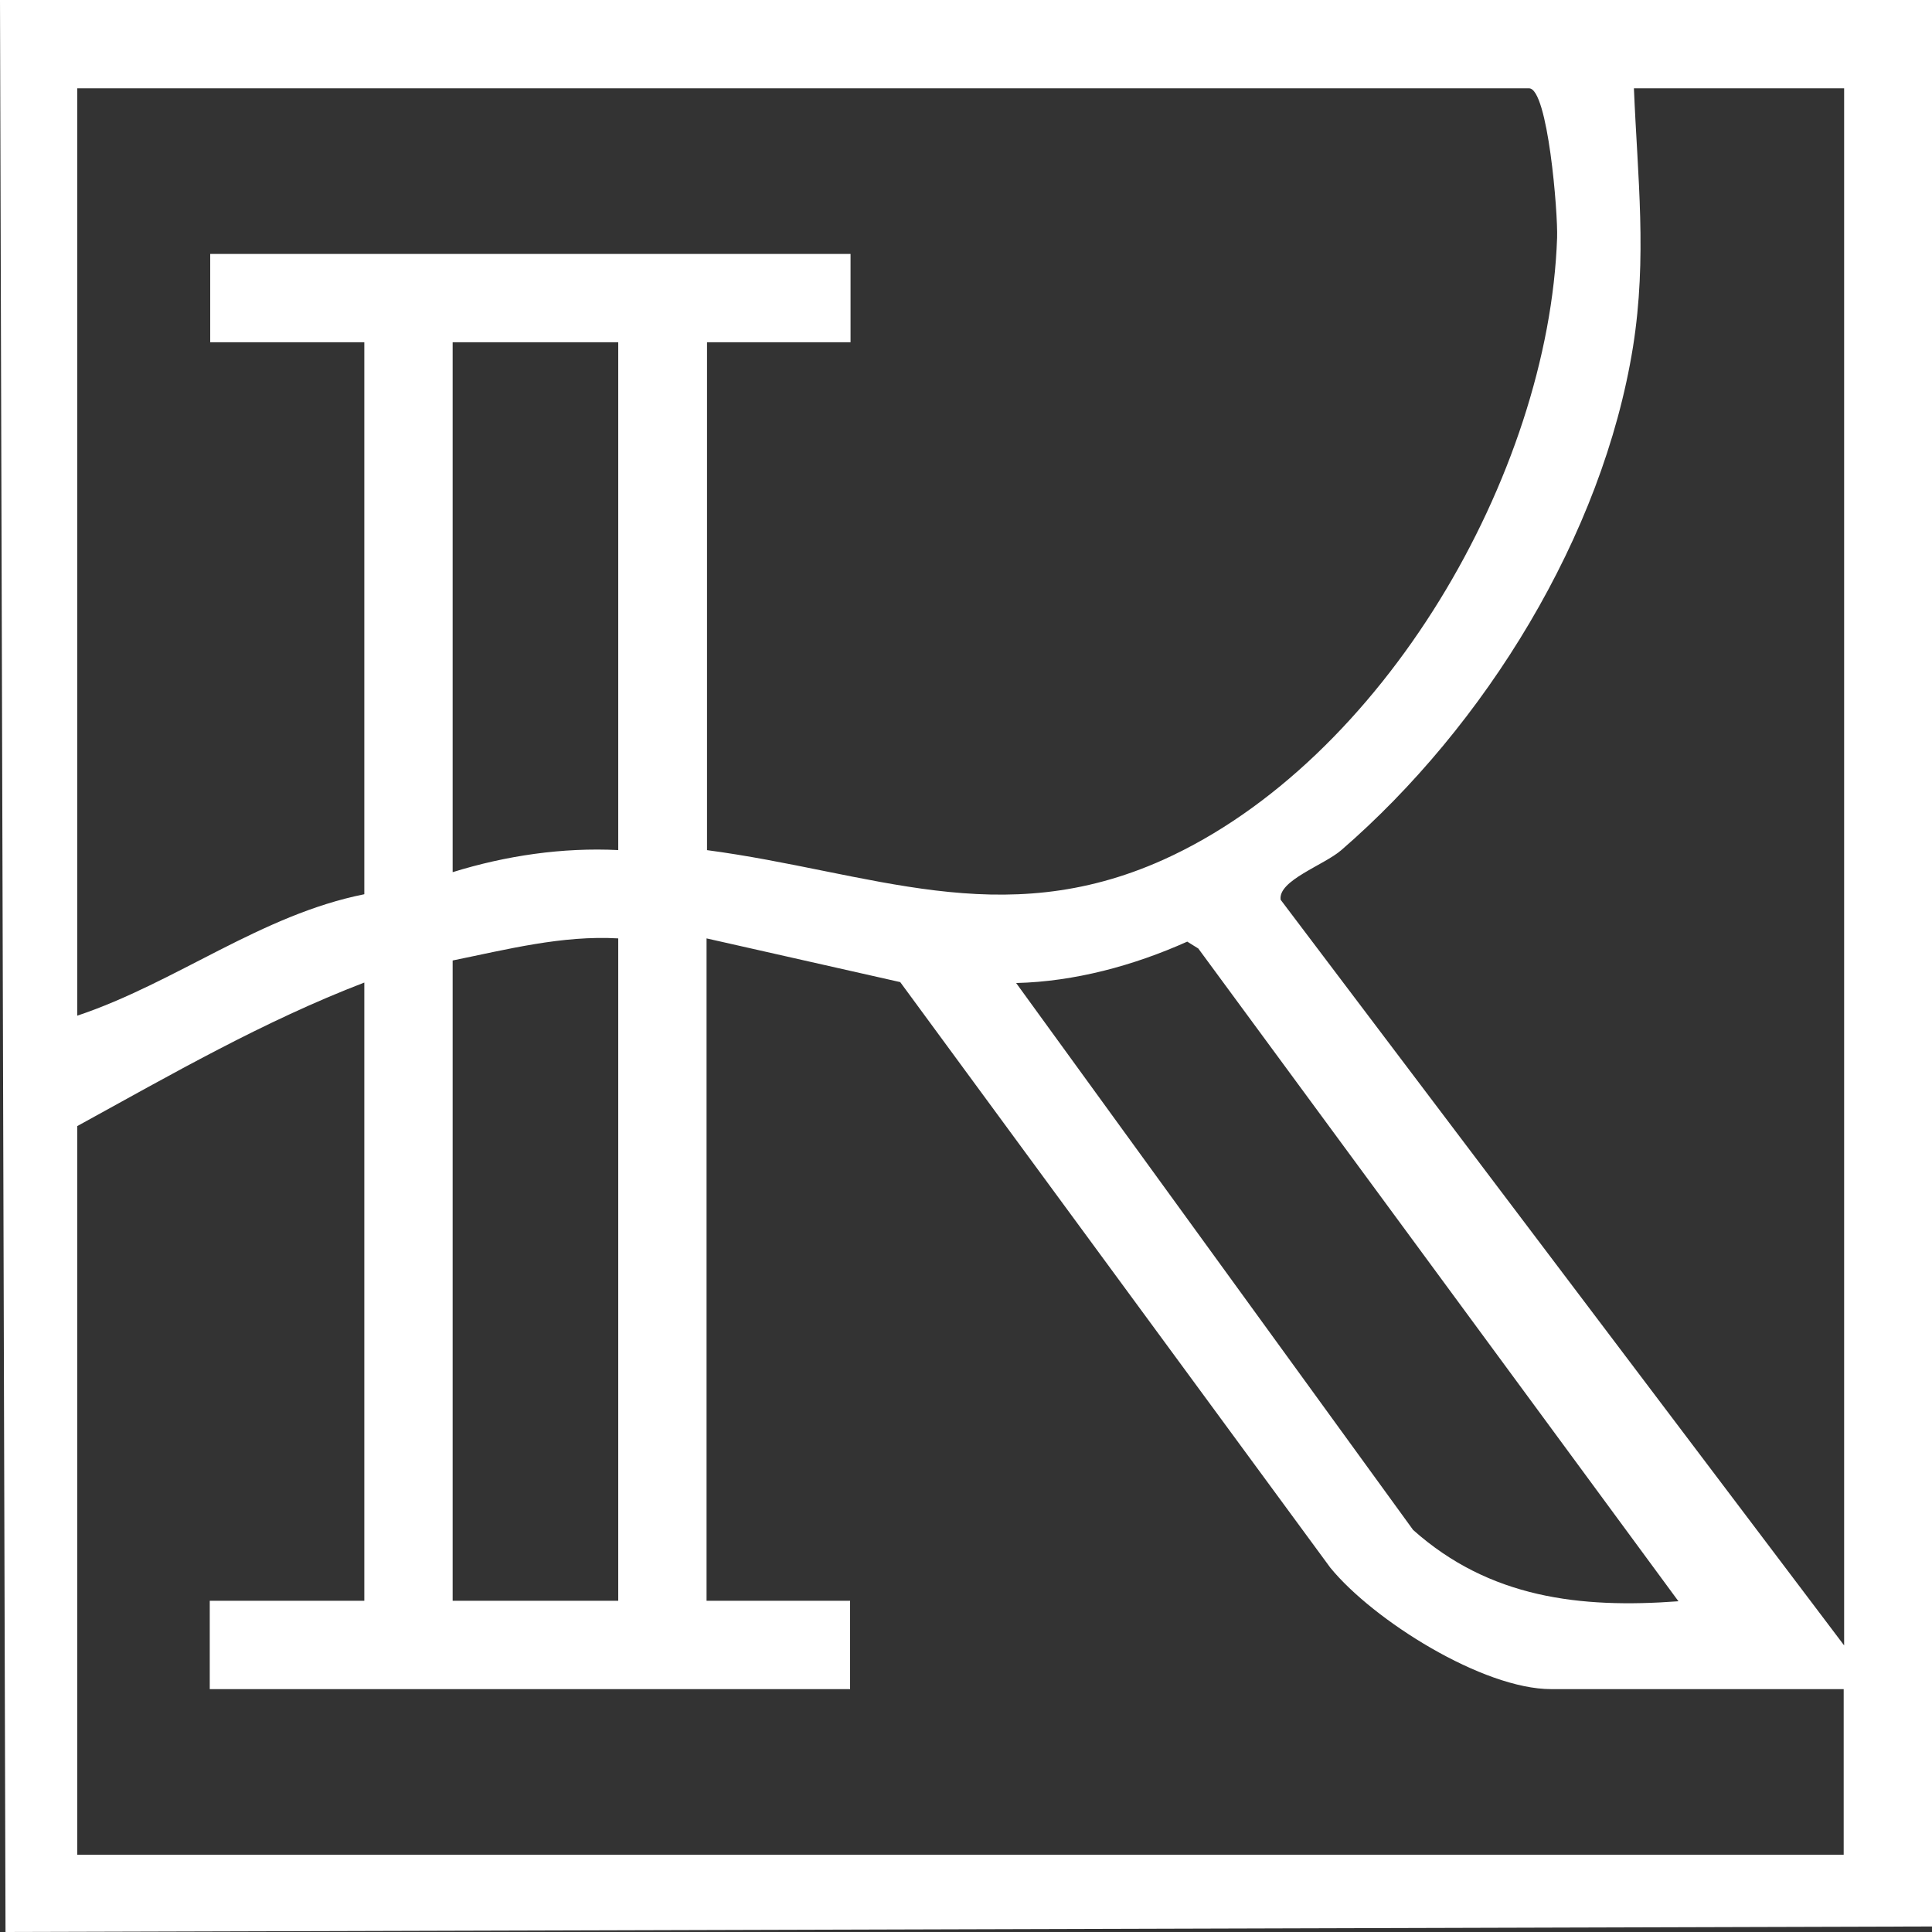 <svg xmlns="http://www.w3.org/2000/svg" fill="none" viewBox="0 0 104 104" height="104" width="104">
<rect x="0" y="0" width="104" height="104" fill="#333333" stroke="none"/>
<path fill="white" d="M0.297 104L0 0H104V103.703M38.034 45.76C46.849 46.924 53.857 50.217 62.623 46.28C74.434 40.956 83.373 25.554 83.819 12.802C83.869 11.465 83.324 4.754 82.309 4.754H4.16V54.674C9.484 52.891 14.04 49.251 19.611 48.137V18.423H11.316C11.316 18.423 11.316 15.179 11.316 13.669H45.785V18.423H38.059V45.76H38.034ZM99.246 4.754H87.954C88.152 9.558 88.672 13.842 87.905 18.671C86.27 28.848 79.931 39.074 72.206 45.76C71.265 46.577 68.789 47.394 68.937 48.434L99.27 88.573V4.754H99.246ZM33.28 18.423H24.366V46.949C27.238 46.057 30.284 45.611 33.28 45.76V18.423ZM33.28 50.514C30.259 50.341 27.288 51.109 24.366 51.703V86.171H33.28V50.514ZM99.246 90.926H83.497C79.832 90.926 73.939 87.236 71.611 84.389L48.459 52.867L38.034 50.514V86.171H45.76V90.926H11.291V86.171H19.611V52.891C14.189 54.971 9.211 57.844 4.16 60.617V99.84H99.246V90.926ZM90.332 86.171L64.505 51.059L63.91 50.688C61.038 51.975 57.844 52.842 54.699 52.916L76.069 82.358C80.179 86.023 85.057 86.592 90.356 86.196L90.332 86.171Z"></path>
</svg>
